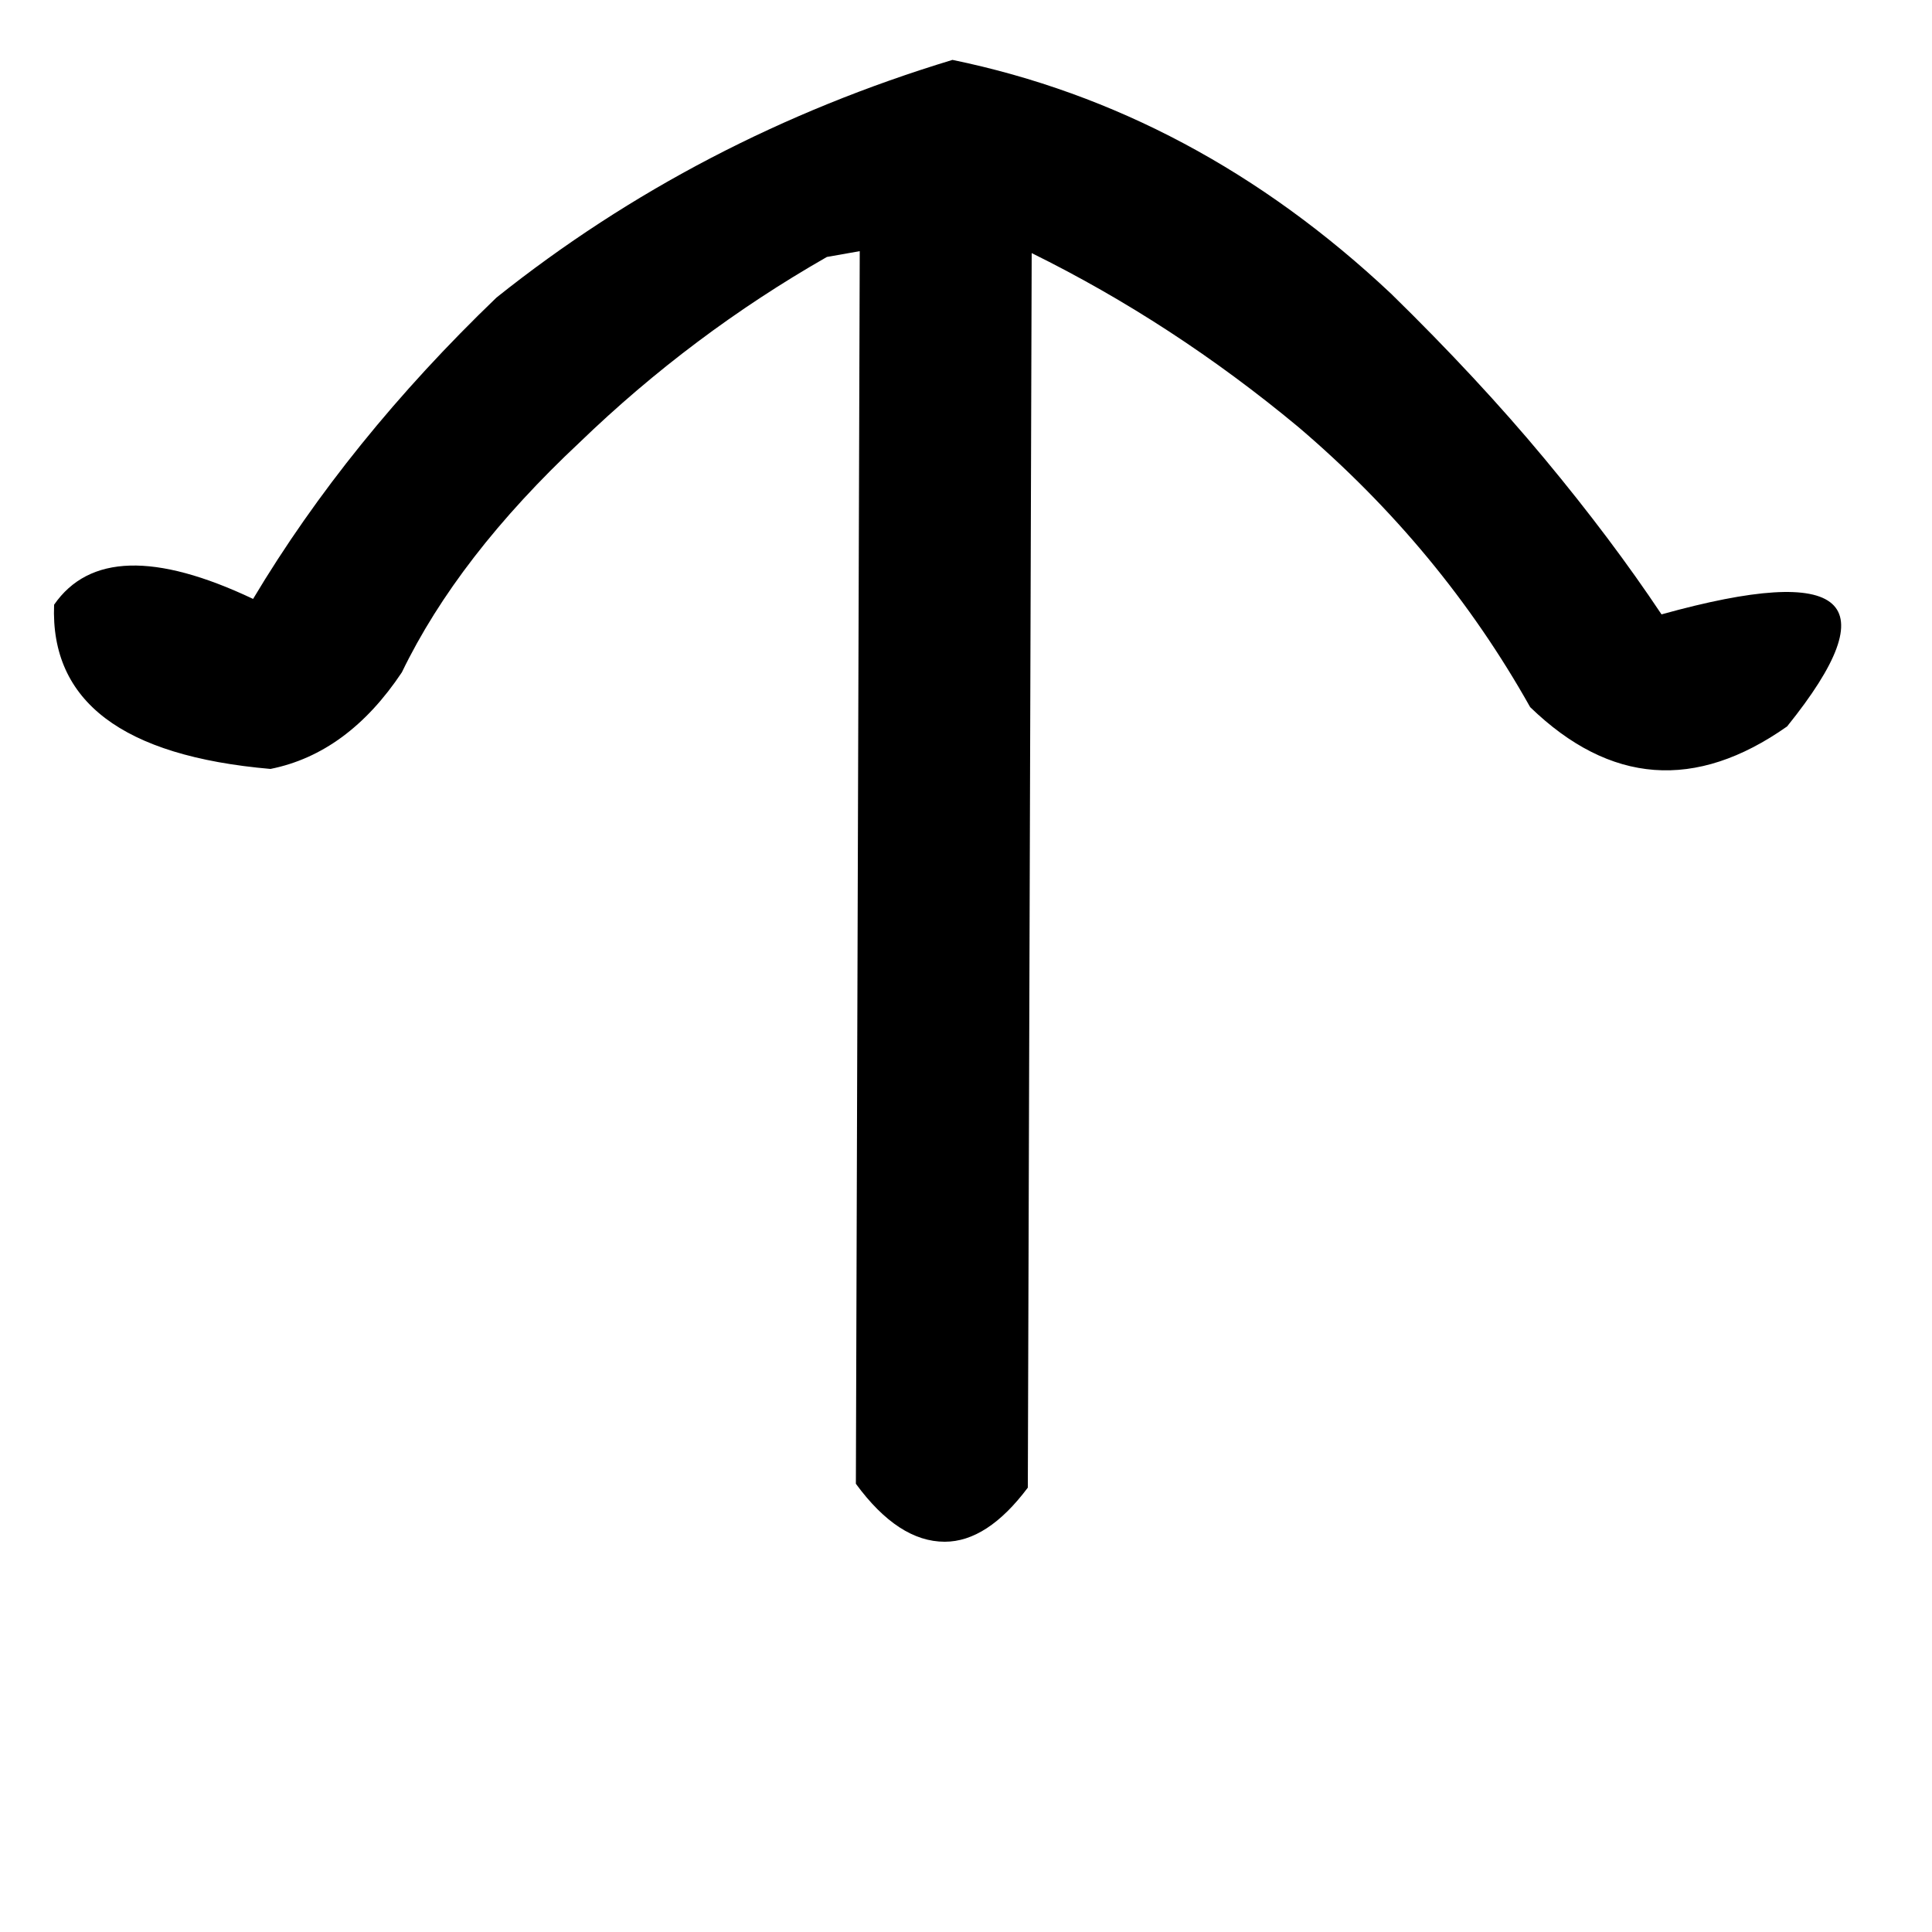 <!-- Generated by IcoMoon.io -->
<svg version="1.1" xmlns="http://www.w3.org/2000/svg" width="32" height="32" viewBox="0 0 32 32">
<title>underscore</title>
<path d="M17.024 24.64q-0.672 0.896-1.376 0.896-0.768 0-1.472-0.96l0.064-20.416-0.544 0.096q-1.12 0.64-2.144 1.408t-1.952 1.664q-2.016 1.888-2.944 3.808-0.896 1.344-2.176 1.6-3.68-0.32-3.584-2.72 0.864-1.248 3.296-0.096 1.568-2.624 4.032-4.992 3.328-2.656 7.552-3.936 4.032 0.832 7.264 3.872 1.44 1.408 2.544 2.736t1.936 2.576q4.608-1.28 2.080 1.856-2.272 1.6-4.256-0.32-1.472-2.624-3.84-4.64-2.080-1.728-4.416-2.88z"></path>
</svg>

